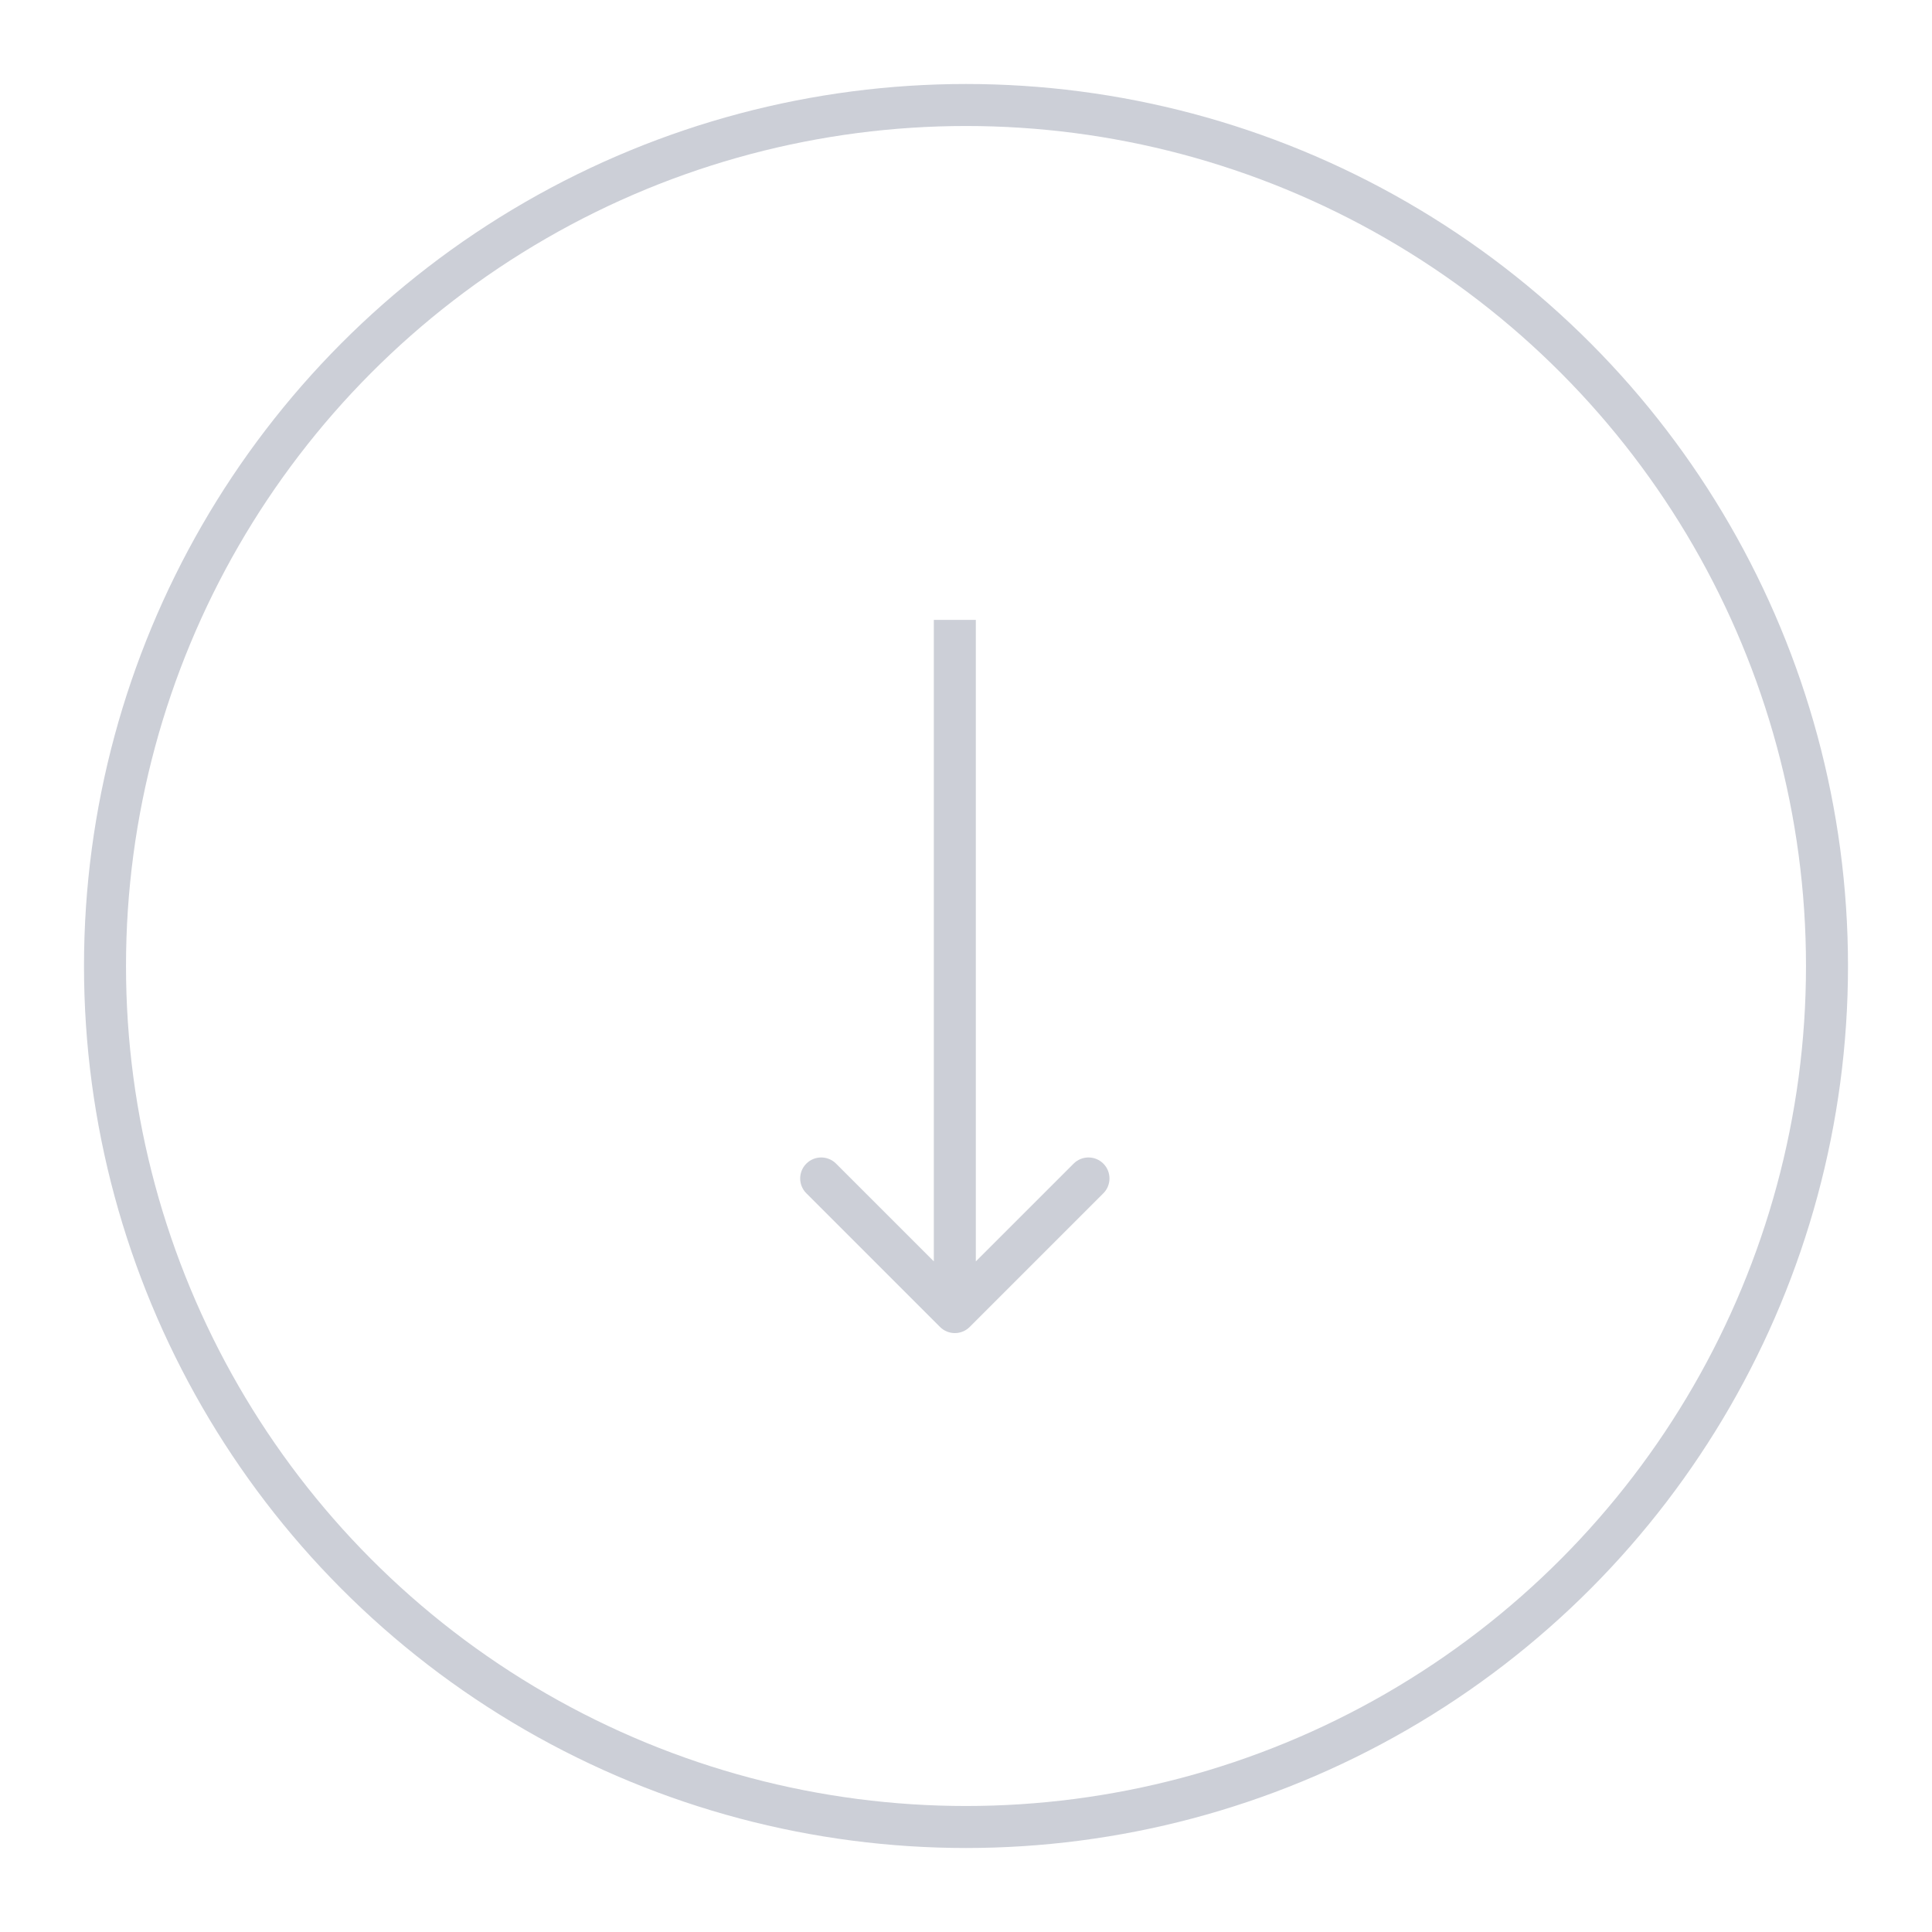 <?xml version="1.0" encoding="UTF-8"?> <svg xmlns="http://www.w3.org/2000/svg" width="46" height="46" viewBox="0 0 46 46" fill="none"> <circle cx="23" cy="23" r="20.5" stroke="#CCCFD7"></circle> <path d="M22.381 31.594C22.576 31.789 22.893 31.789 23.088 31.594L26.27 28.412C26.465 28.217 26.465 27.9 26.27 27.705C26.075 27.51 25.758 27.51 25.563 27.705L22.734 30.533L19.906 27.705C19.711 27.51 19.394 27.51 19.199 27.705C19.003 27.9 19.003 28.217 19.199 28.412L22.381 31.594ZM22.234 14.759L22.234 31.241L23.234 31.241L23.234 14.759L22.234 14.759Z" fill="#CCCFD7"></path> </svg> 
